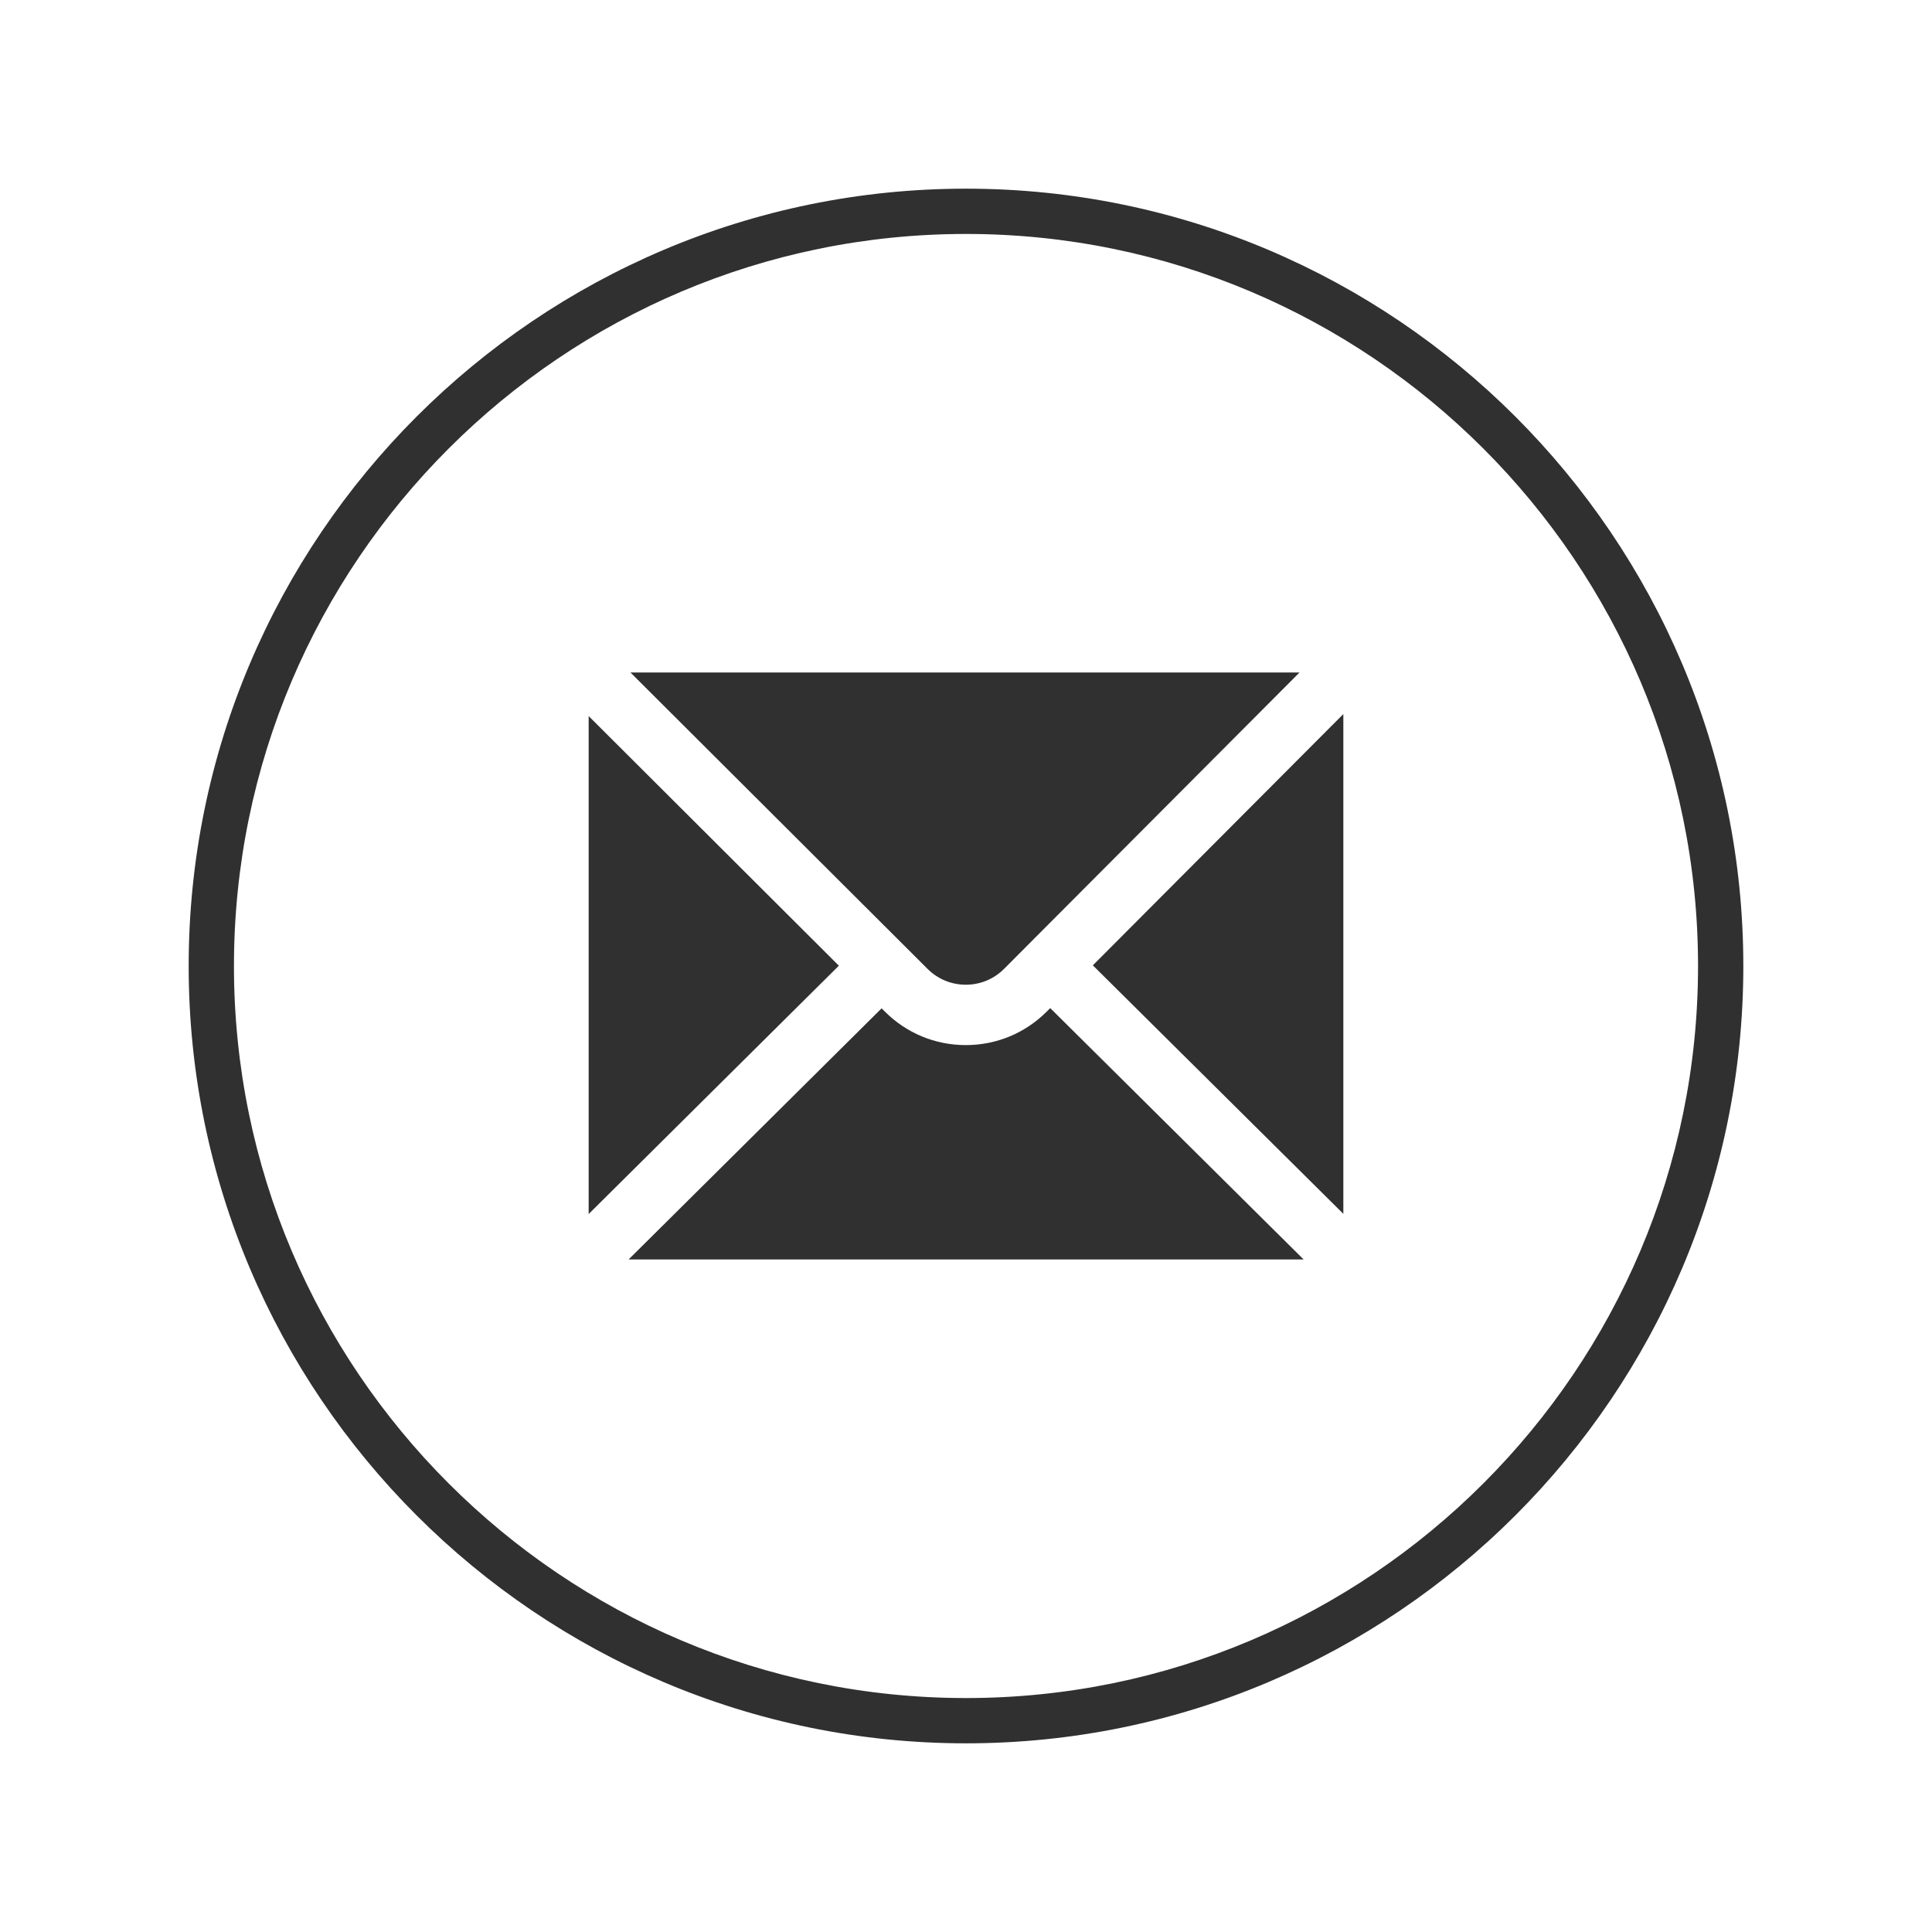 <?xml version="1.0" ?><!DOCTYPE svg  PUBLIC '-//W3C//DTD SVG 1.1//EN'  'http://www.w3.org/Graphics/SVG/1.1/DTD/svg11.dtd'><svg enable-background="new 0 0 128 128" id="Слой_1" version="1.1" viewBox="0 0 128 128" xml:space="preserve" xmlns="http://www.w3.org/2000/svg" xmlns:xlink="http://www.w3.org/1999/xlink"><g><g><path d="M64,115.5c-28.397,0-51.5-23.103-51.5-51.5S35.603,12.5,64,12.5s51.5,23.103,51.5,51.5    S92.397,115.5,64,115.5z M64,15.5c-26.743,0-48.5,21.757-48.5,48.5s21.757,48.5,48.5,48.5s48.5-21.757,48.5-48.5    S90.743,15.5,64,15.5z" fill="#303031"/></g><g><g><path d="M63.987,65.24c0.002,0,0.004,0,0.006,0c0.958-0.001,1.858-0.376,2.534-1.055l19.569-19.63H41.77     l19.685,19.638C62.132,64.869,63.031,65.24,63.987,65.24z" fill="#303031"/></g><g><polygon fill="#303031" points="89,80.42 89,47.308 72.403,63.956    "/></g><g><polygon fill="#303031" points="39,47.442 39,80.433 55.577,63.98    "/></g><g><path d="M69.36,67.009c-1.43,1.436-3.334,2.229-5.361,2.231c-0.004,0-0.008,0-0.013,0     c-2.022,0-3.924-0.786-5.356-2.215l-0.221-0.22L41.645,83.444H86.37L69.58,66.789L69.36,67.009z" fill="#303031"/></g></g></g></svg>